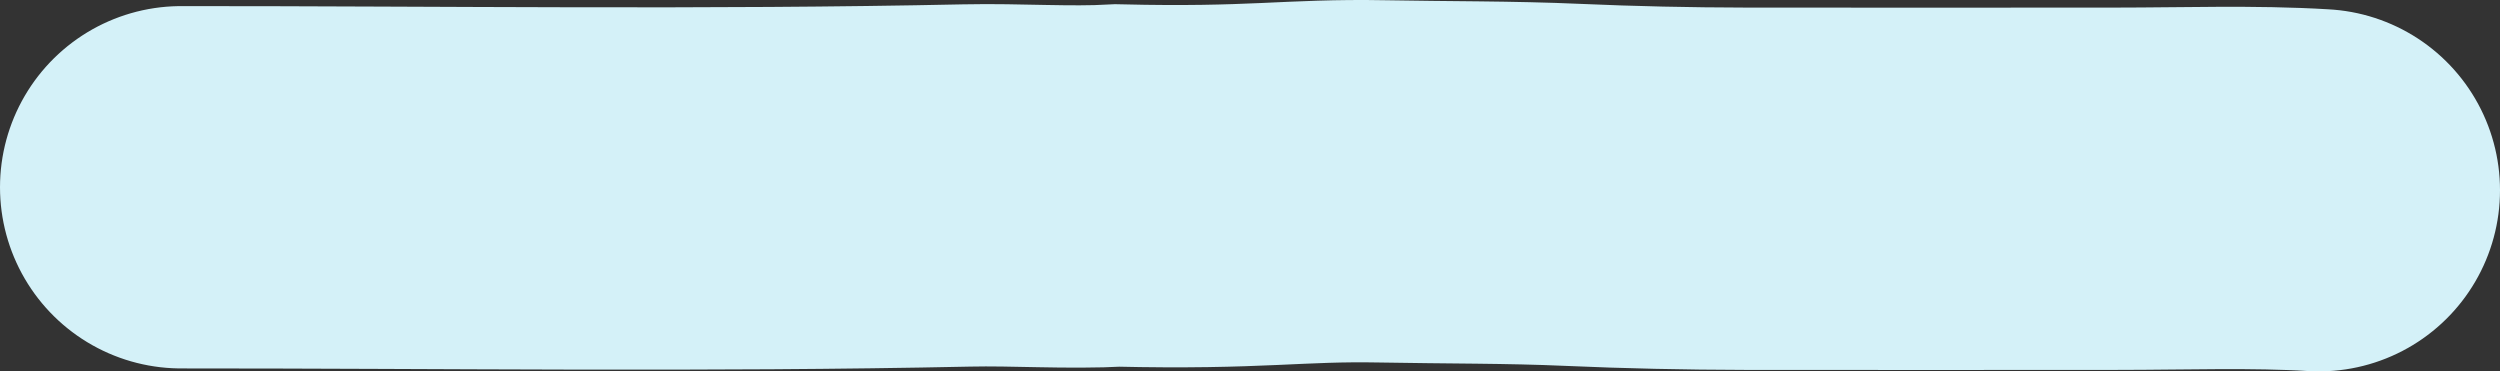 <?xml version="1.0" encoding="UTF-8"?> <svg xmlns="http://www.w3.org/2000/svg" width="276" height="41" viewBox="0 0 276 41" fill="none"><rect x="0" y="0" width="276" height="41" fill="#333333" stroke="none"/><path d="M20 20.674C48.784 20.667 77.961 21.093 106.731 20.476C112.286 20.356 117.906 20.78 123.405 20.476C138.712 20.837 142.827 19.837 152.595 20.023C159.746 20.16 166.634 20.098 173.697 20.412C179.879 20.687 186.393 20.825 192.621 20.837C206.325 20.864 220.032 20.837 233.736 20.837C241.065 20.837 248.748 20.558 256 21" stroke="#D4F1F8" stroke-width="40" stroke-linecap="round"></path></svg> 